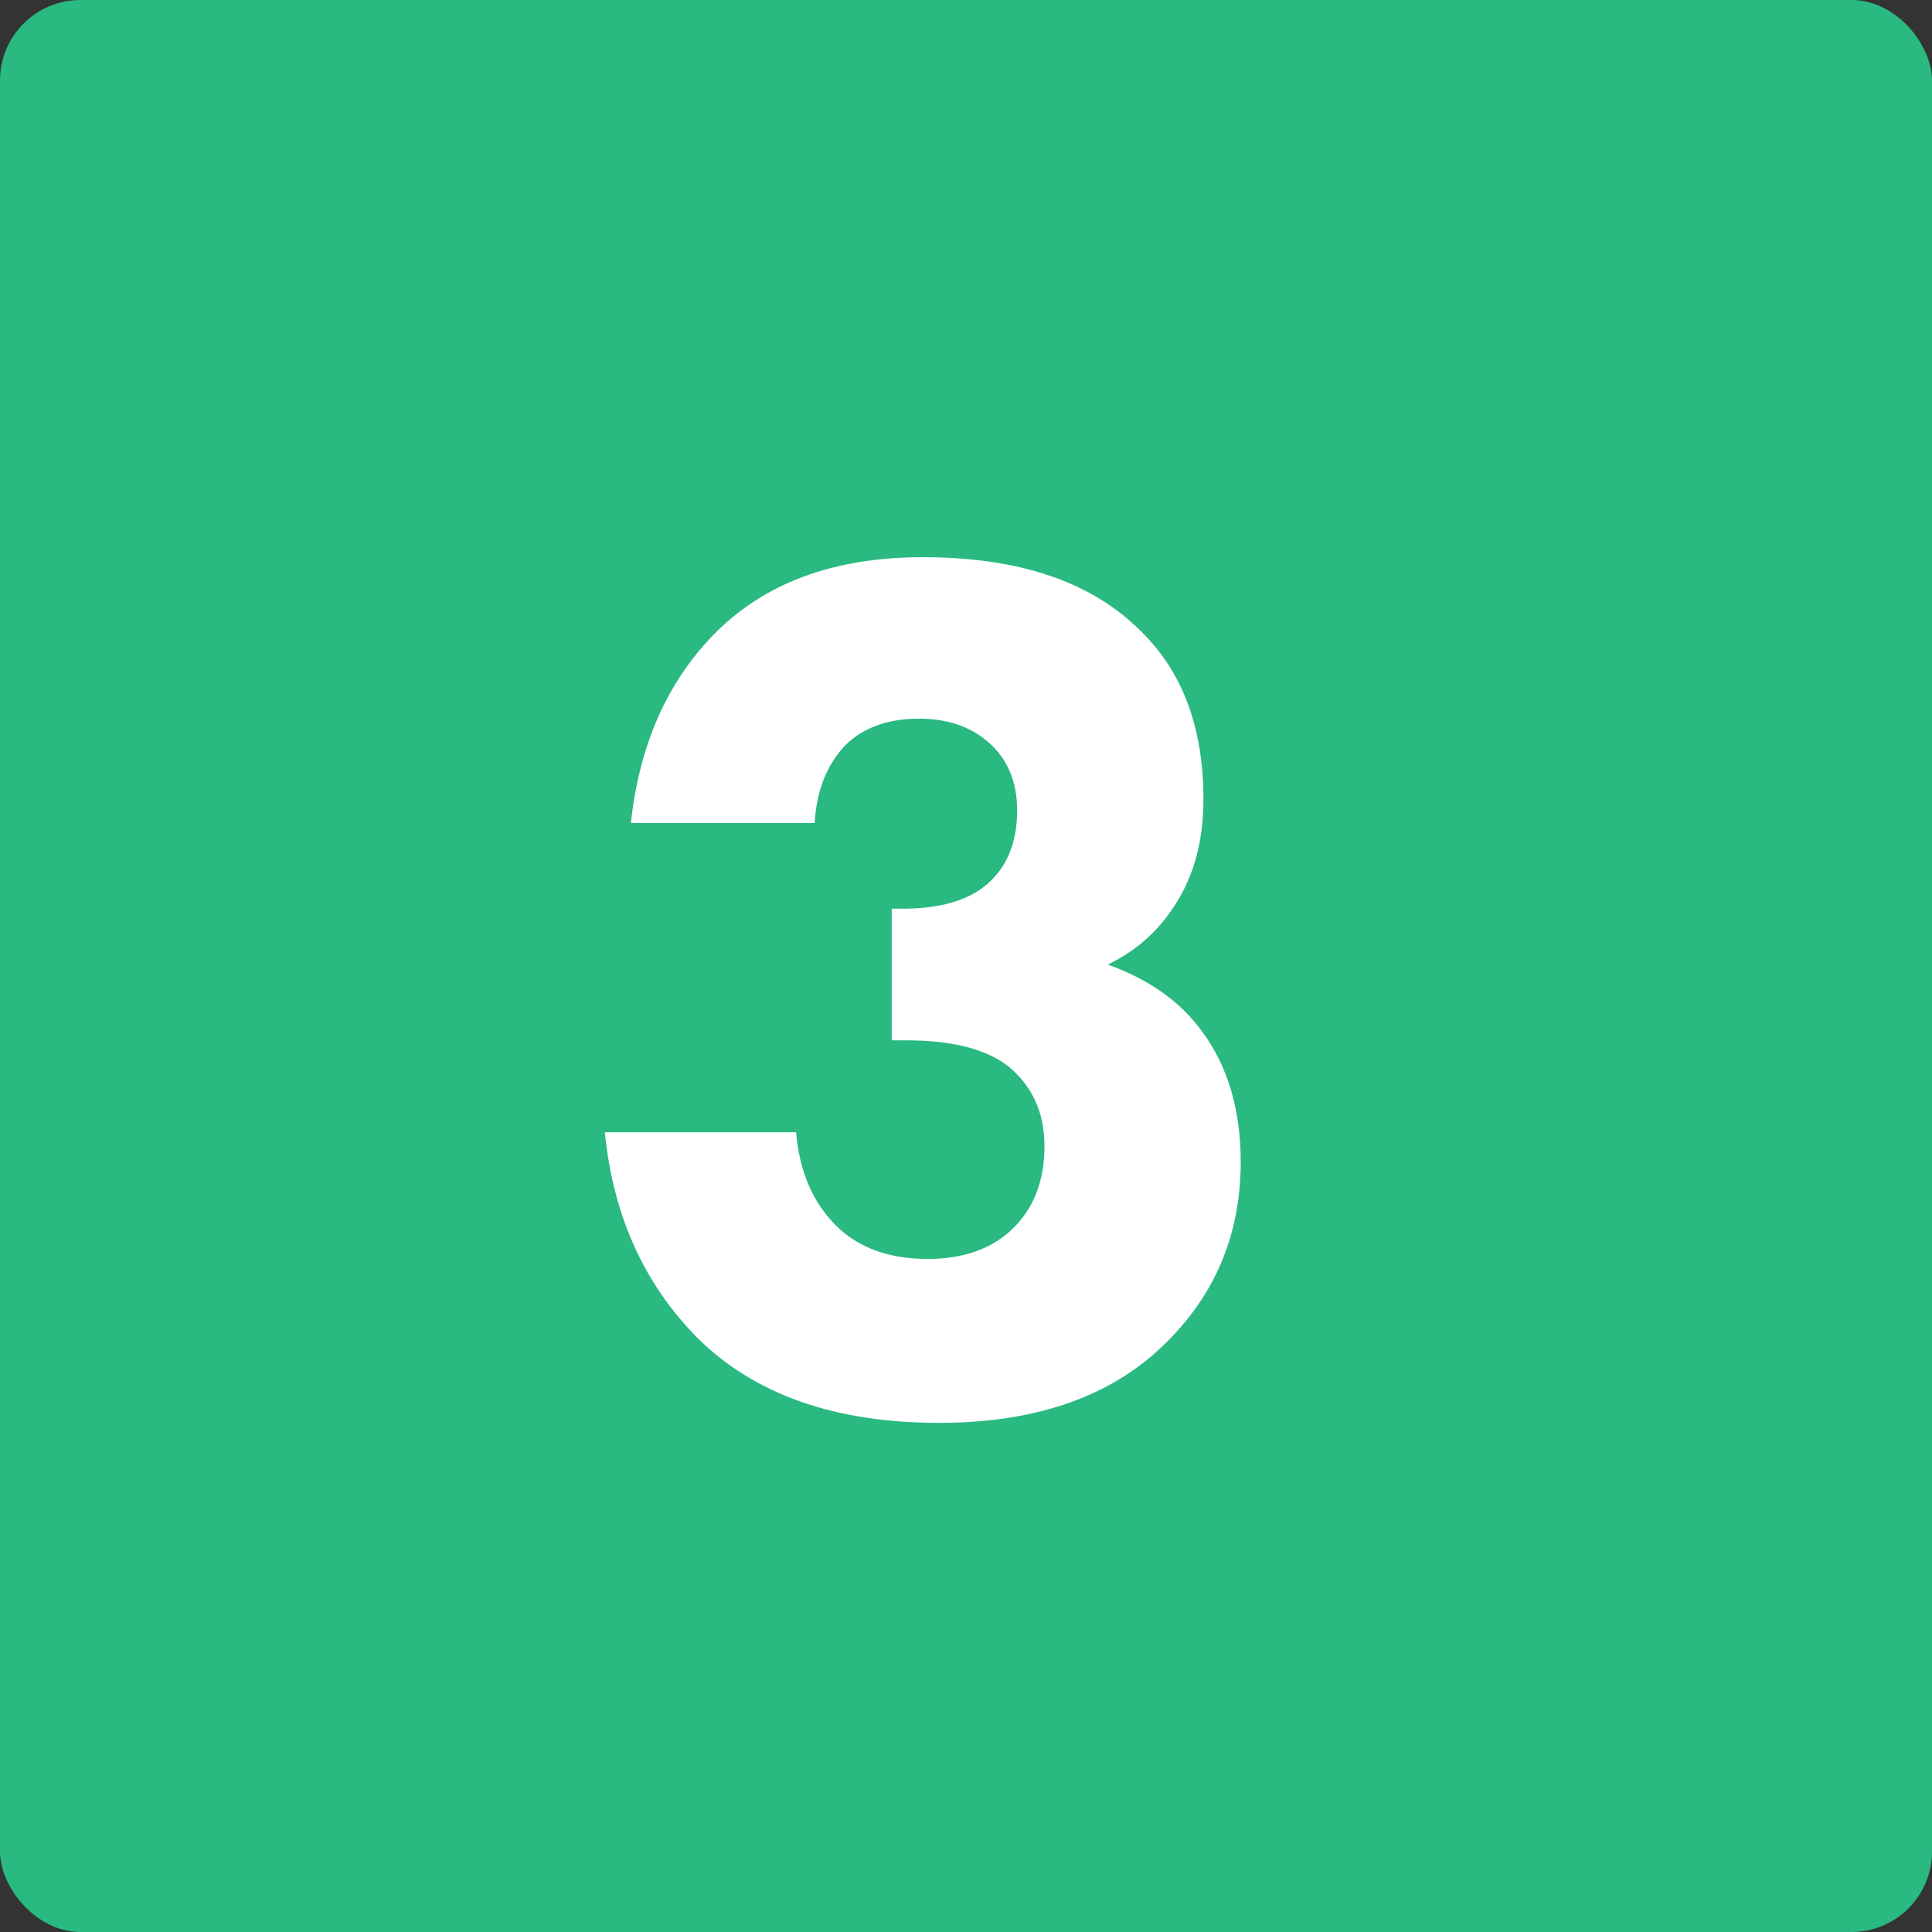 <?xml version="1.0" encoding="UTF-8"?> <svg xmlns="http://www.w3.org/2000/svg" viewBox="0 0 42 42" fill="none"><rect x="0" y="0" width="42" height="42" fill="#333333" stroke="none"/><rect width="42" height="42" rx="1.75" fill="#29B981"></rect><path d="M17.711 17.891H13.715C13.895 16.217 14.489 14.858 15.497 13.814C16.595 12.68 18.116 12.113 20.06 12.113C22.148 12.113 23.723 12.644 24.785 13.706C25.703 14.588 26.162 15.812 26.162 17.378C26.162 18.35 25.919 19.169 25.433 19.835C25.091 20.321 24.641 20.699 24.083 20.969C24.983 21.293 25.667 21.779 26.135 22.427C26.693 23.183 26.972 24.128 26.972 25.262C26.972 26.9 26.369 28.268 25.163 29.366C24.011 30.41 22.427 30.932 20.411 30.932C18.143 30.932 16.388 30.311 15.146 29.069C13.994 27.899 13.328 26.414 13.148 24.614H17.306C17.378 25.46 17.666 26.135 18.17 26.639C18.656 27.125 19.322 27.368 20.168 27.368C20.924 27.368 21.527 27.161 21.977 26.747C22.463 26.297 22.706 25.685 22.706 24.911C22.706 24.191 22.445 23.615 21.923 23.183C21.437 22.805 20.699 22.616 19.709 22.616H19.385V19.754H19.628C20.42 19.754 21.023 19.583 21.437 19.241C21.887 18.863 22.112 18.323 22.112 17.621C22.112 17.009 21.914 16.523 21.518 16.163C21.122 15.803 20.609 15.623 19.979 15.623C19.295 15.623 18.755 15.821 18.359 16.217C17.963 16.649 17.747 17.207 17.711 17.891Z" fill="white"></path></svg> 